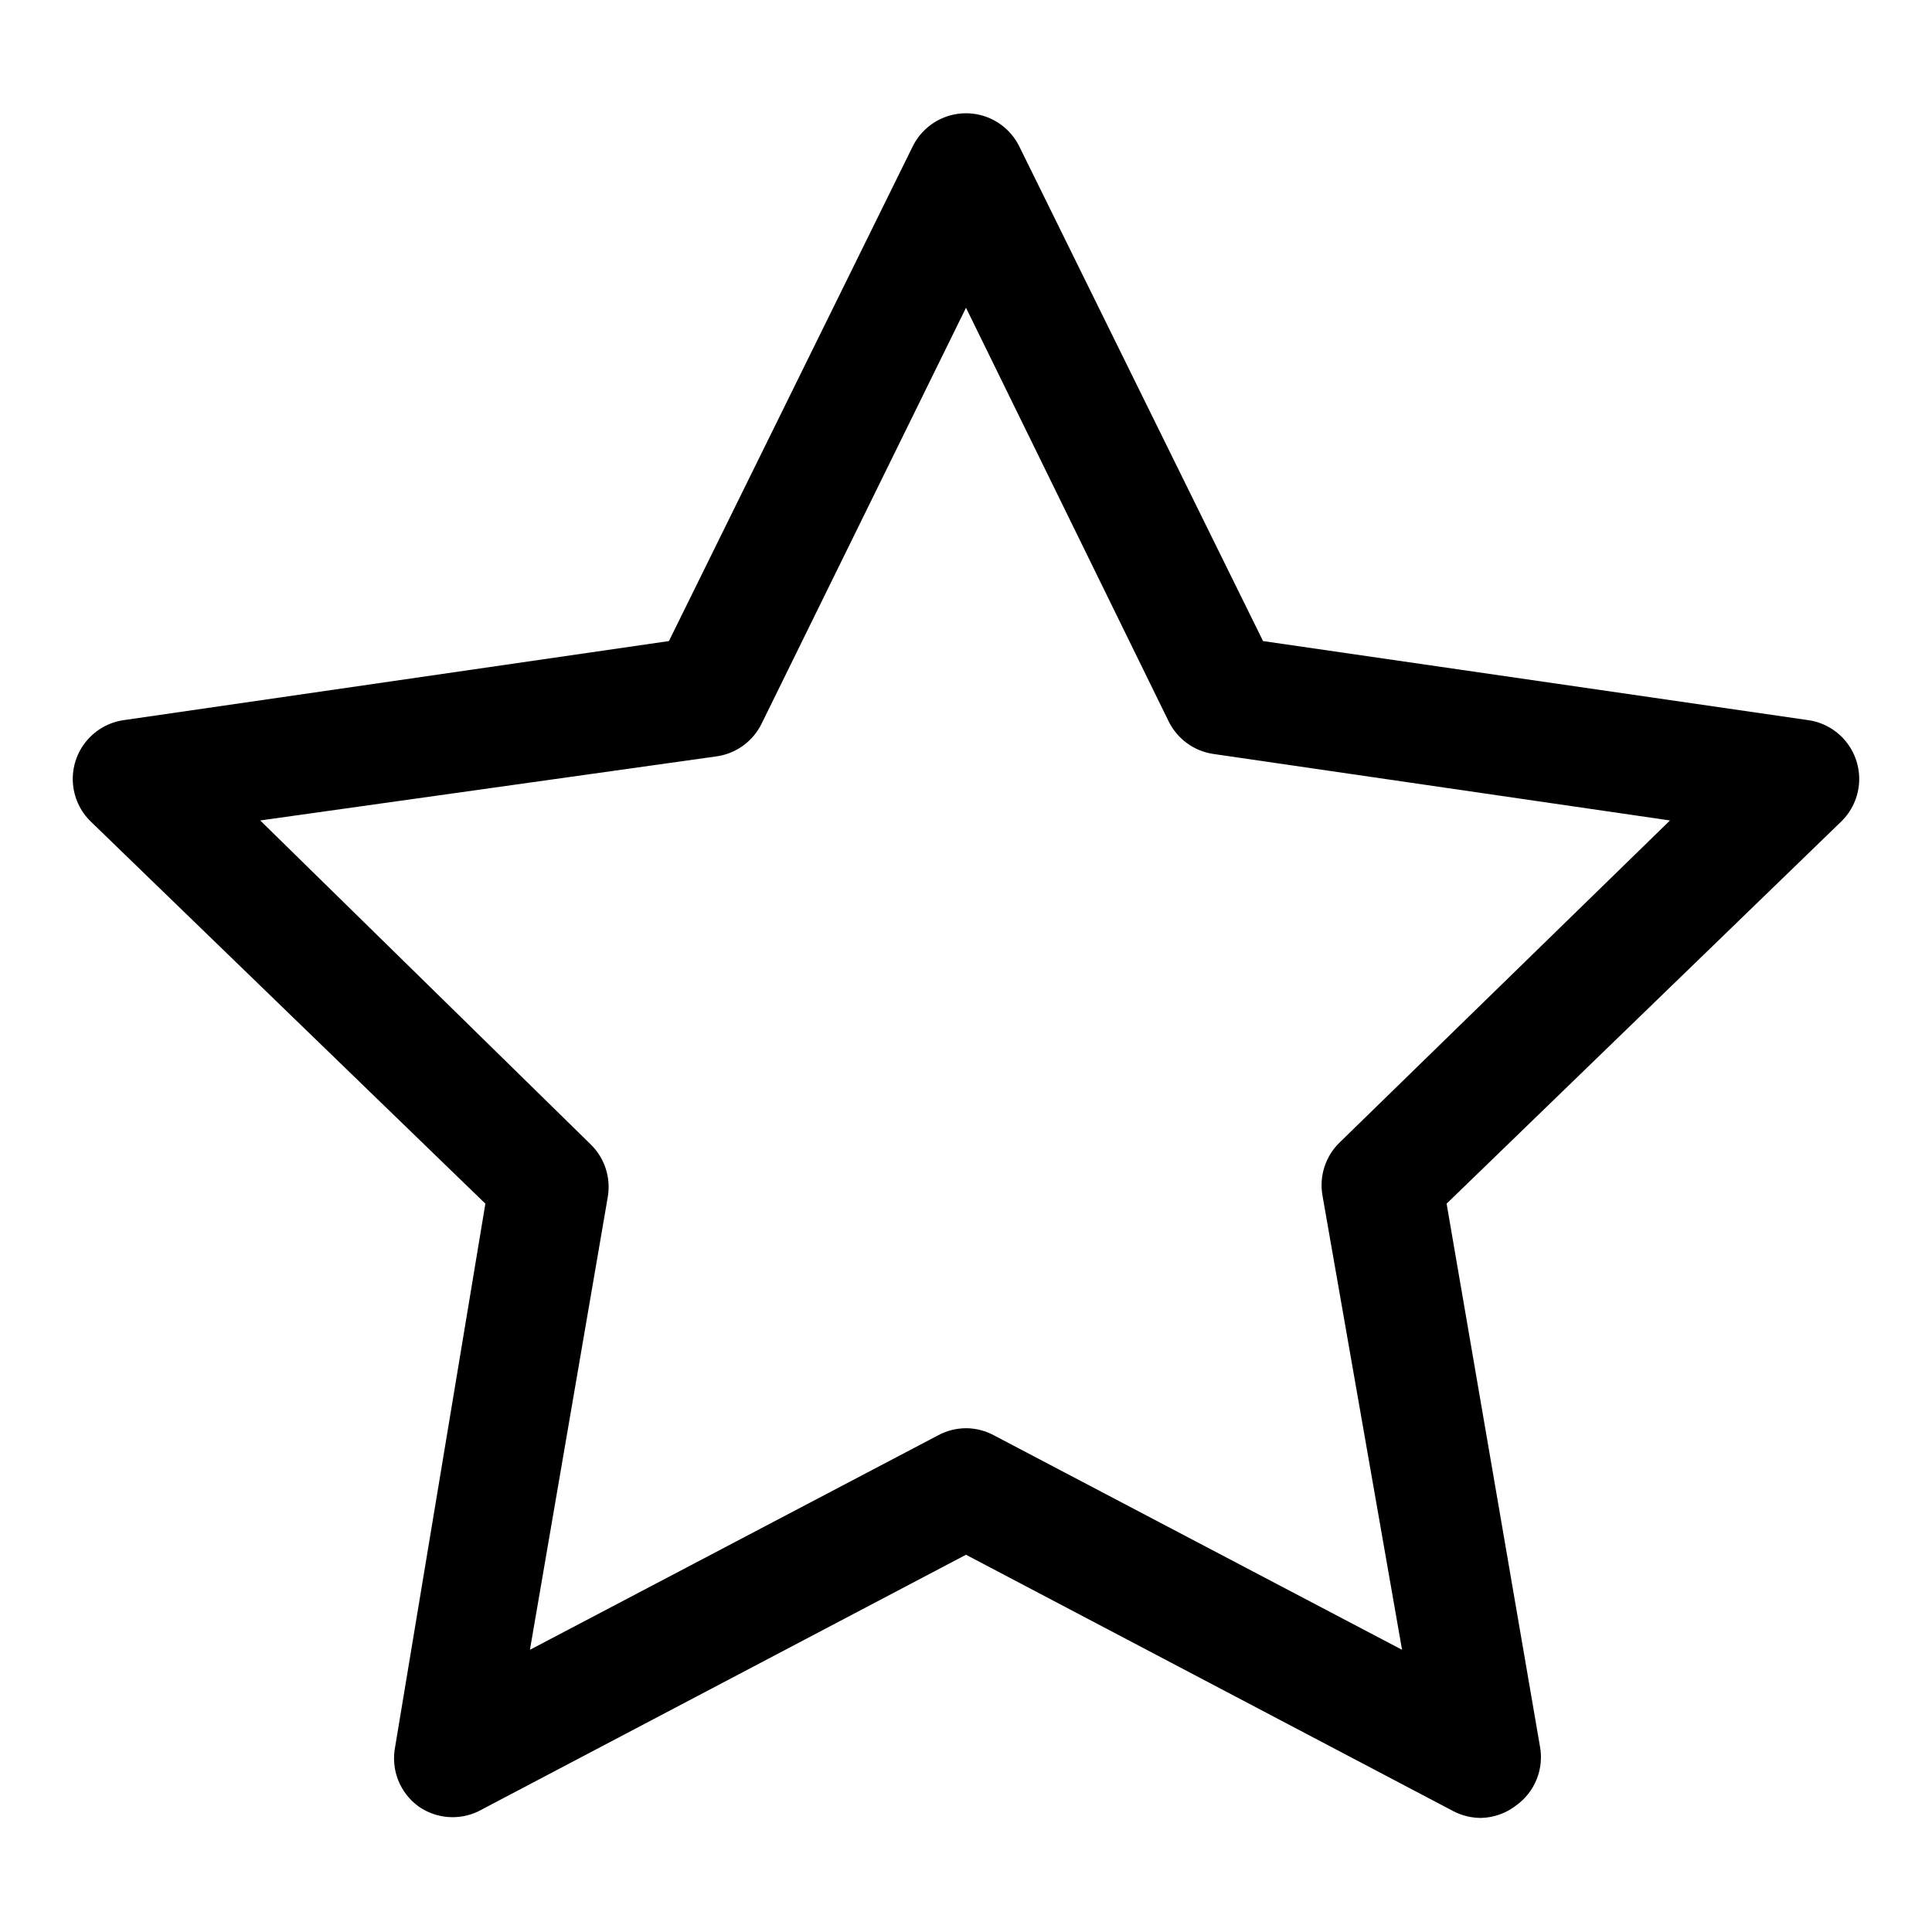 <?xml version="1.0" encoding="UTF-8"?>
<!-- Uploaded to: SVG Repo, www.svgrepo.com, Generator: SVG Repo Mixer Tools -->
<svg fill="#000000" width="800px" height="800px" version="1.1" viewBox="144 144 512 512" xmlns="http://www.w3.org/2000/svg">
 <path d="m536.5 625.77c-2.519 0.008-5.004-0.586-7.242-1.734l-129.26-68.012-129.26 68.012c-2.5 1.195-5.273 1.711-8.039 1.488-2.766-0.223-5.422-1.168-7.703-2.746-2.441-1.75-4.332-4.164-5.449-6.953-1.117-2.789-1.41-5.84-0.848-8.793l23.93-144.05-104.54-101.23c-2.852-2.754-4.555-6.481-4.781-10.434-0.223-3.957 1.051-7.848 3.574-10.906 2.519-3.055 6.098-5.051 10.023-5.586l144.37-20.938 64.551-130.99c1.73-3.566 4.738-6.352 8.43-7.797 3.691-1.445 7.789-1.445 11.48 0 3.691 1.445 6.703 4.231 8.43 7.797l64.551 130.99 144.37 20.941v-0.004c3.926 0.535 7.508 2.531 10.027 5.586 2.519 3.059 3.793 6.949 3.57 10.906-0.223 3.953-1.93 7.68-4.777 10.434l-104.54 101.23 24.719 143.74c0.562 2.949 0.27 6-0.848 8.793-1.117 2.789-3.008 5.199-5.449 6.949-2.664 2.07-5.918 3.227-9.289 3.309zm-136.5-103.28c2.582 0.012 5.125 0.66 7.398 1.887l108.16 56.836-21.098-120.44c-0.891-5.137 0.82-10.387 4.566-14.012l87.535-85.332-121.07-17.633c-5.117-0.77-9.535-4.008-11.805-8.66l-53.688-109.58-54.16 110.21c-2.273 4.652-6.688 7.891-11.809 8.66l-121.07 17.004 87.535 85.805c3.75 3.625 5.457 8.875 4.566 14.012l-20.625 119.97 108.16-56.836c2.273-1.227 4.816-1.875 7.402-1.887z"/>
</svg>